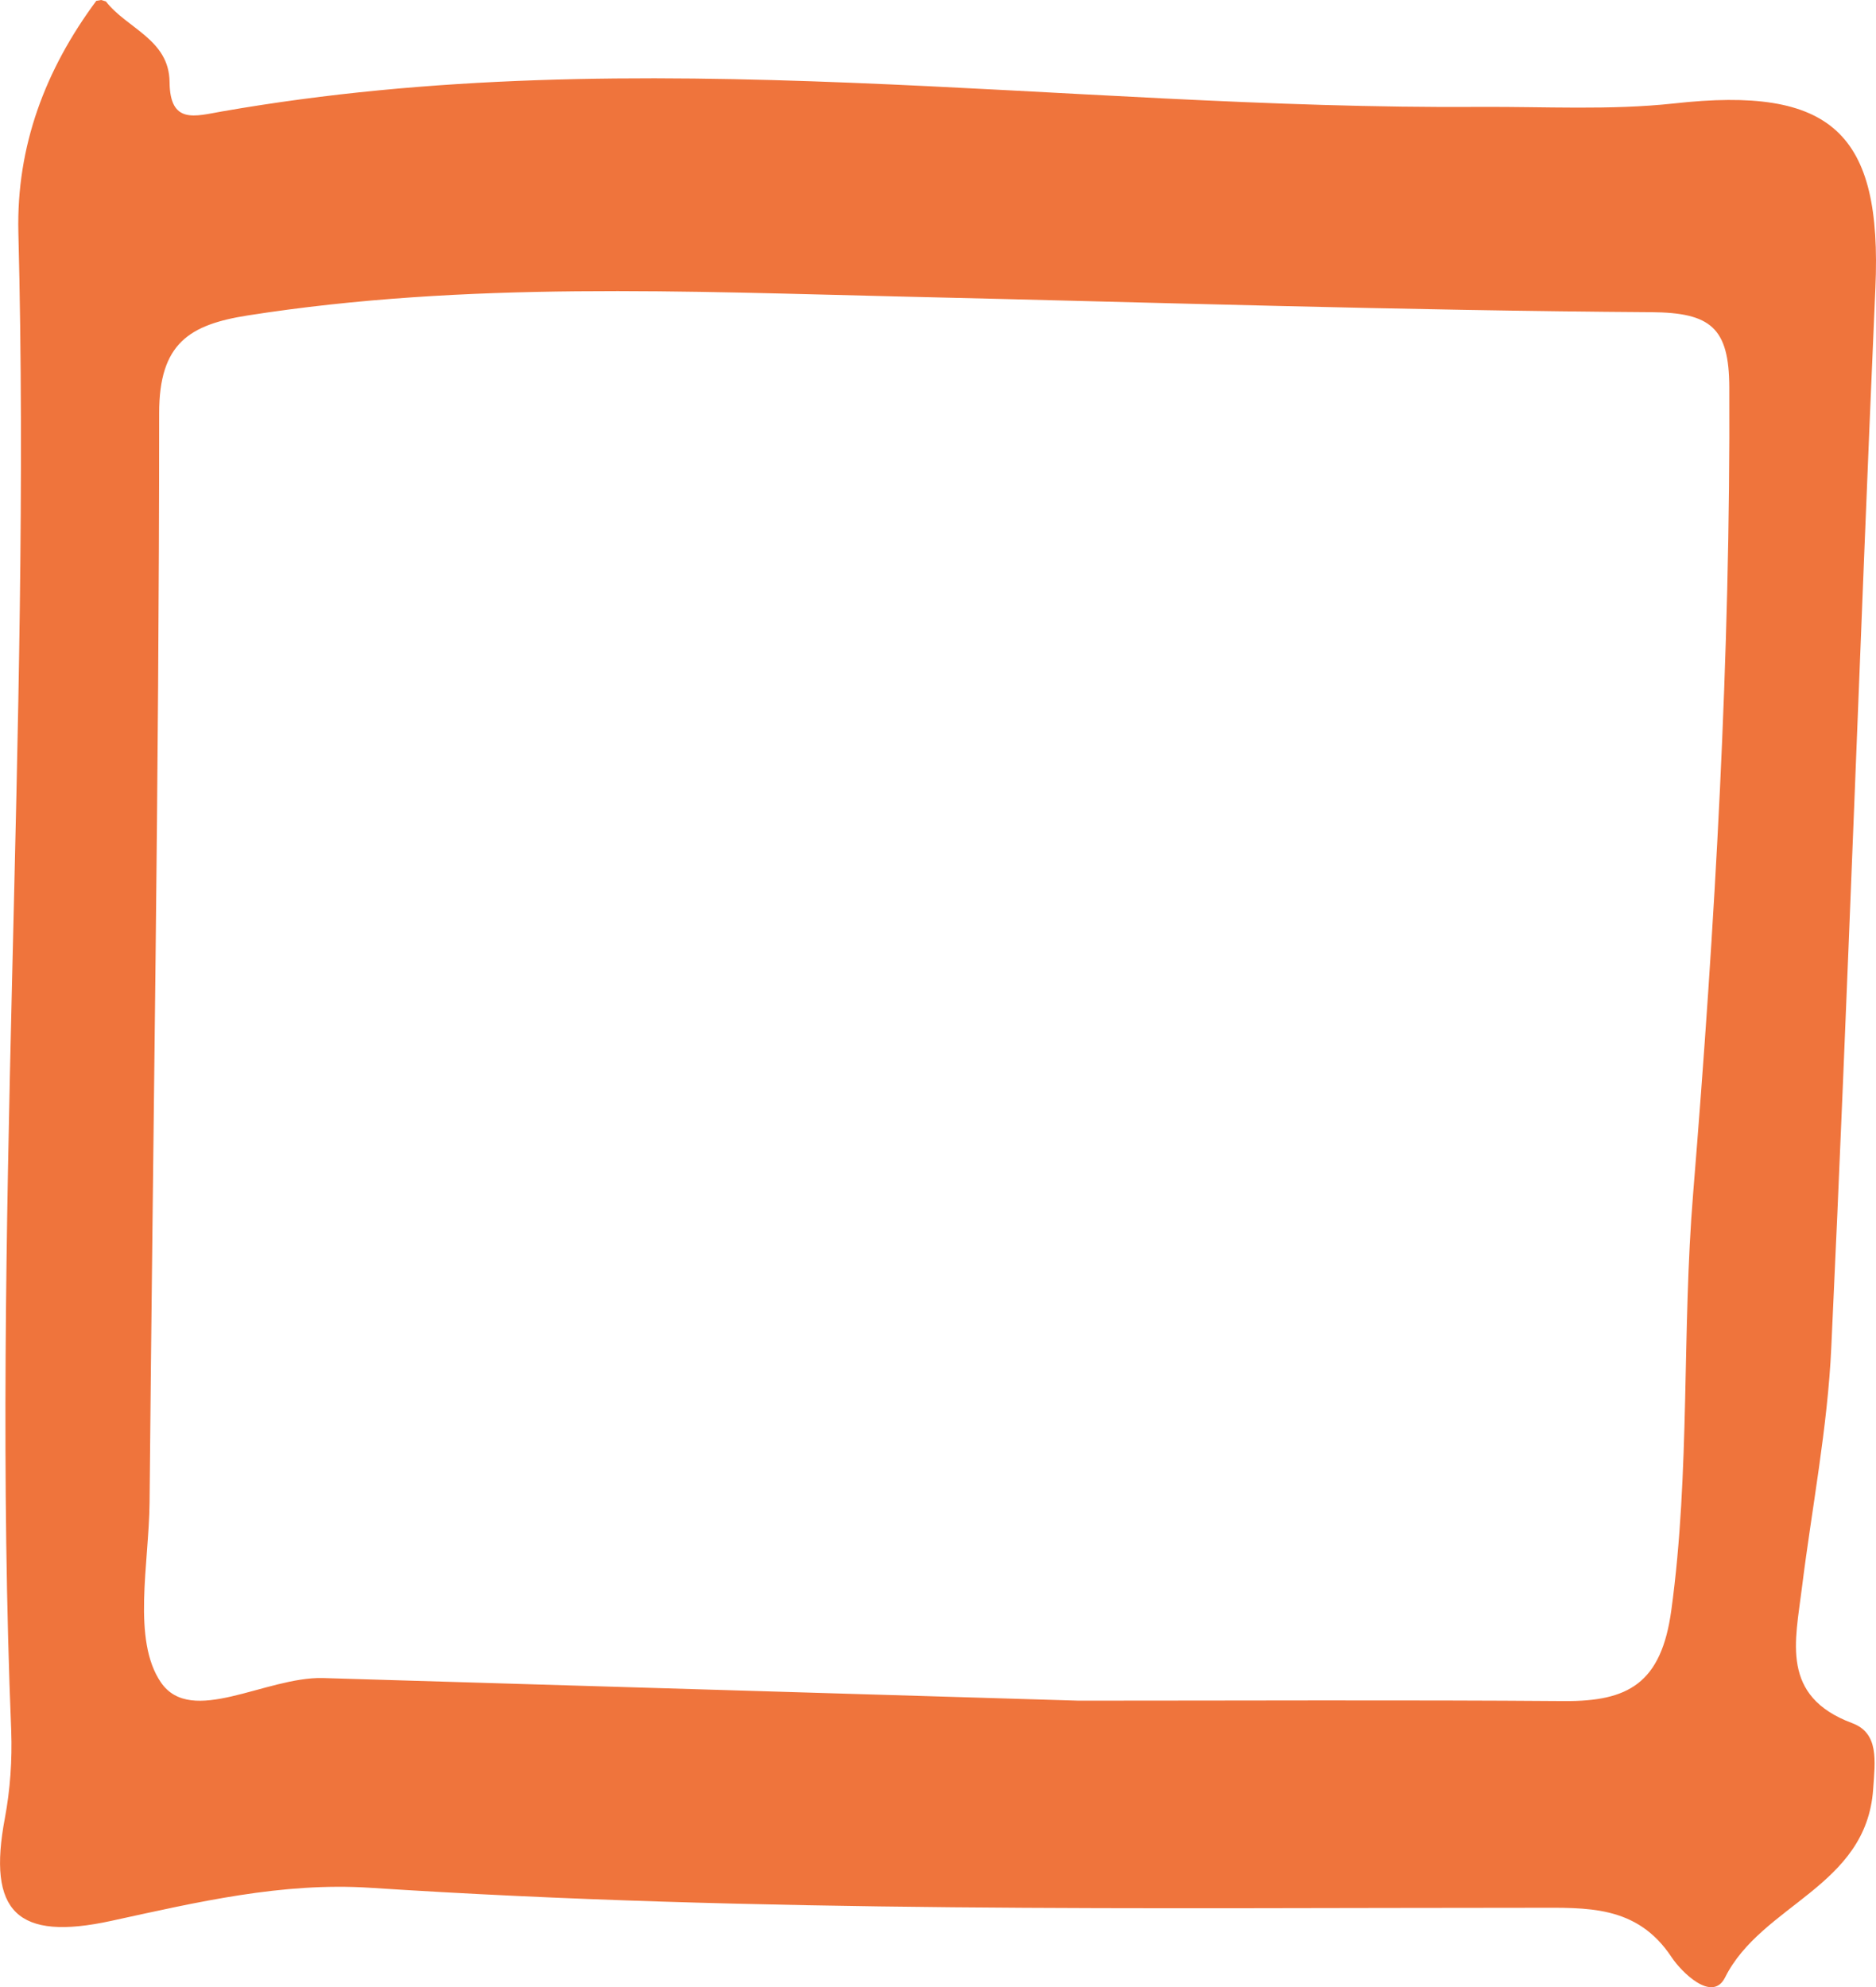 <?xml version="1.0" encoding="UTF-8"?>
<svg xmlns="http://www.w3.org/2000/svg" id="Capa_2" data-name="Capa 2" viewBox="0 0 91.94 97.39">
  <defs>
    <style>
      .cls-1 {
        fill: #ef743c;
        stroke-width: 0px;
      }
    </style>
  </defs>
  <g id="Capa_1-2" data-name="Capa 1">
    <path class="cls-1" d="m5.19.07c1.03,1.33,3.1,1.86,3.12,3.95.02,2.1,1.25,1.67,2.58,1.44,20.54-3.59,41.1-.08,61.65-.22,3.17-.02,6.37.17,9.5-.17,7.72-.86,10.21,1.42,9.87,9.05-.76,17.29-1.35,34.6-2.16,51.89-.18,3.95-.95,7.87-1.44,11.8-.32,2.62-1.07,5.32,2.46,6.64,1.32.49,1.13,1.83,1.03,3.25-.34,4.79-5.46,5.62-7.26,9.22-.63,1.25-2.15-.29-2.62-1-1.7-2.57-4.16-2.42-6.72-2.42-19.03,0-38.06.26-57.06-.98-4.33-.28-8.5.71-12.68,1.62-4.63,1.01-6.09-.44-5.22-5.04.26-1.39.36-2.84.31-4.26C-.44,60.35,1.53,35.88.9,11.39.8,7.16,2.22,3.41,4.72.04c0,0,.24-.04.24-.04l.23.07Zm47.67,83.28c7.93,0,15.87-.04,23.8.02,3.12.02,4.76-.85,5.25-4.46.93-6.81.51-13.65,1.07-20.44,1.07-13.14,1.83-26.29,1.77-39.49-.01-2.92-.91-3.66-3.83-3.68-12.17-.08-24.34-.48-36.51-.76-10.77-.25-21.55-.76-32.27.92-2.85.45-4.34,1.36-4.34,4.78,0,17.8-.31,35.6-.47,53.4-.03,3.01-.87,6.74.56,8.82,1.49,2.16,5.13-.28,7.92-.22"></path>
  </g>
</svg>
